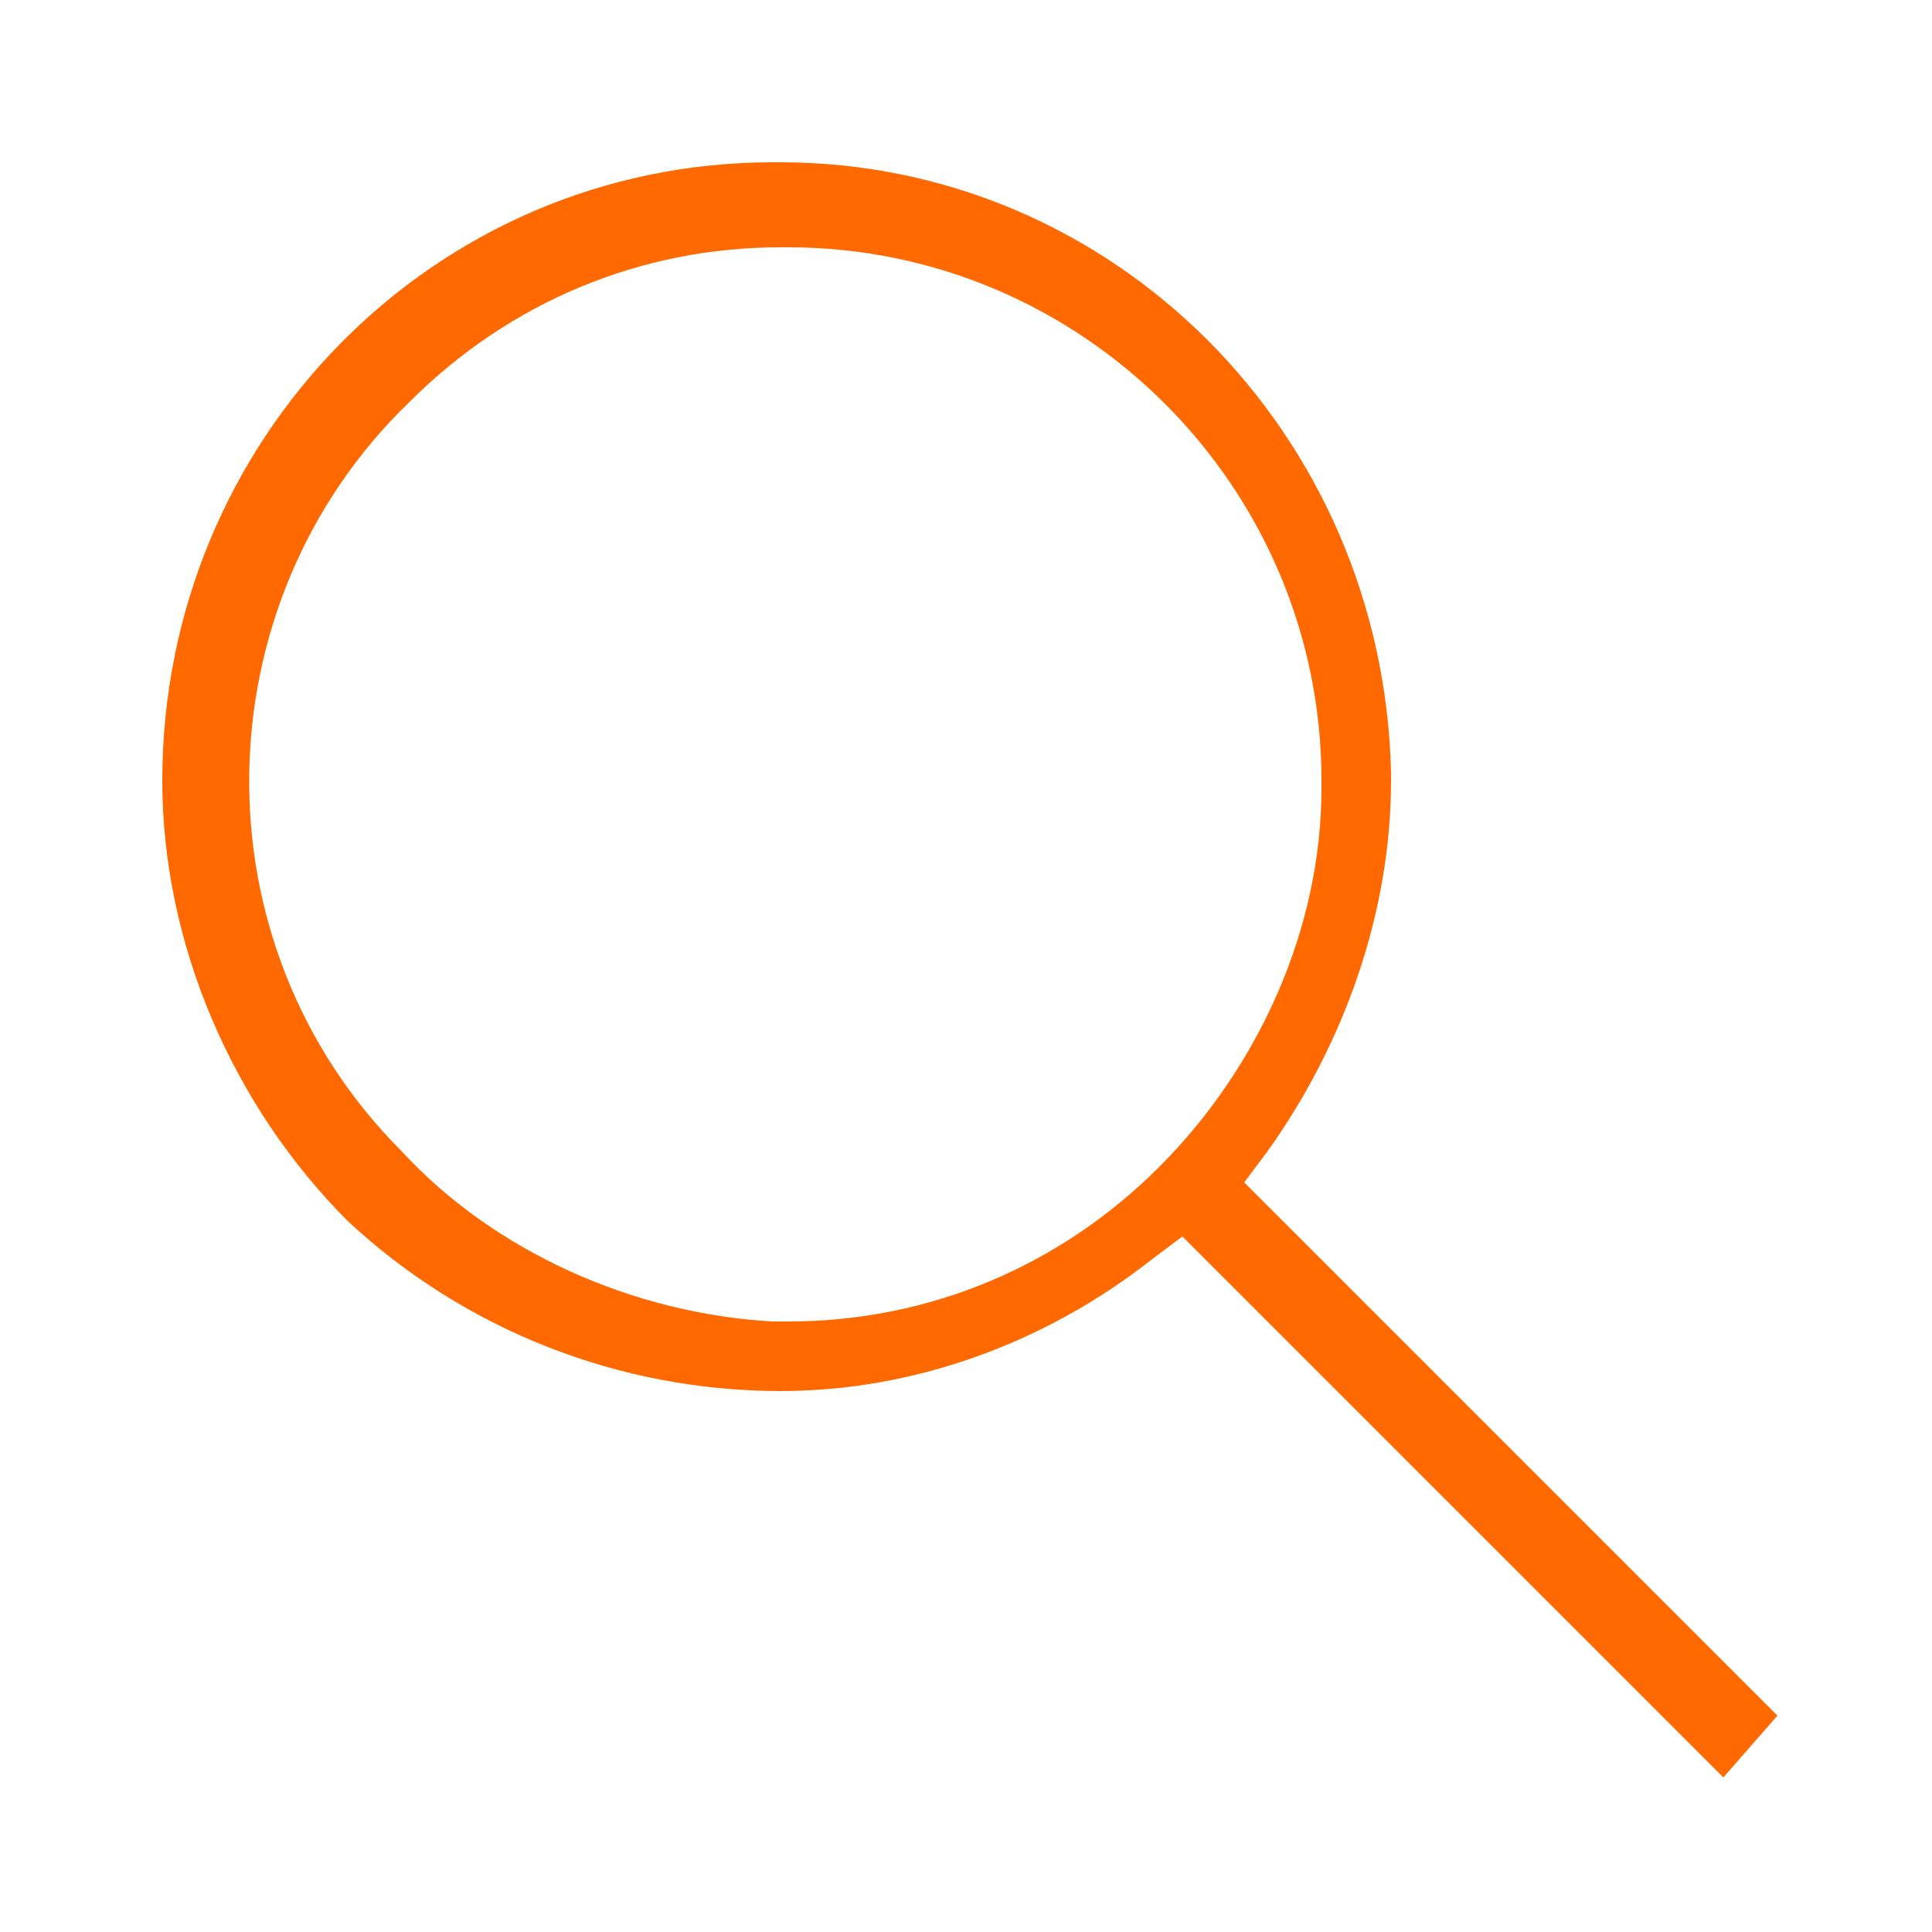<?xml version="1.0" encoding="utf-8"?>
<!-- Generator: Adobe Illustrator 26.0.1, SVG Export Plug-In . SVG Version: 6.00 Build 0)  -->
<svg version="1.1" id="Capa_1" xmlns="http://www.w3.org/2000/svg" xmlns:xlink="http://www.w3.org/1999/xlink" x="0px" y="0px"
	 viewBox="0 0 25 25" style="enable-background:new 0 0 25 25;" xml:space="preserve">
<style type="text/css">
	.st0{fill:#FF6900;}
	.st1{fill:none;}
</style>
<path class="st0" d="M16.1,15.3l0.3-0.4c1-1.4,1.6-3.1,1.6-4.8V10c-0.1-4.4-3.6-7.9-7.9-7.9H10c-4.4,0-7.9,3.6-7.9,8
	c0,2.1,0.9,4.2,2.4,5.7C6,17.2,8,18,10.1,18l0,0c1.7,0,3.4-0.6,4.8-1.7l0.4-0.3l7,7l0.7-0.8L16.1,15.3z M5.2,14.9
	c-2.7-2.7-2.6-7.1,0.1-9.7c1.3-1.3,3-2,4.8-2h0.1c3.8,0,6.9,3.1,6.9,6.9c0,0,0,0,0,0v0.1c0,1.8-0.8,3.6-2.1,4.9l0,0
	c-1.3,1.3-3,2-4.8,2H10C8.2,17,6.4,16.2,5.2,14.9z"/>
<rect class="st1" width="25" height="25"/>
</svg>
